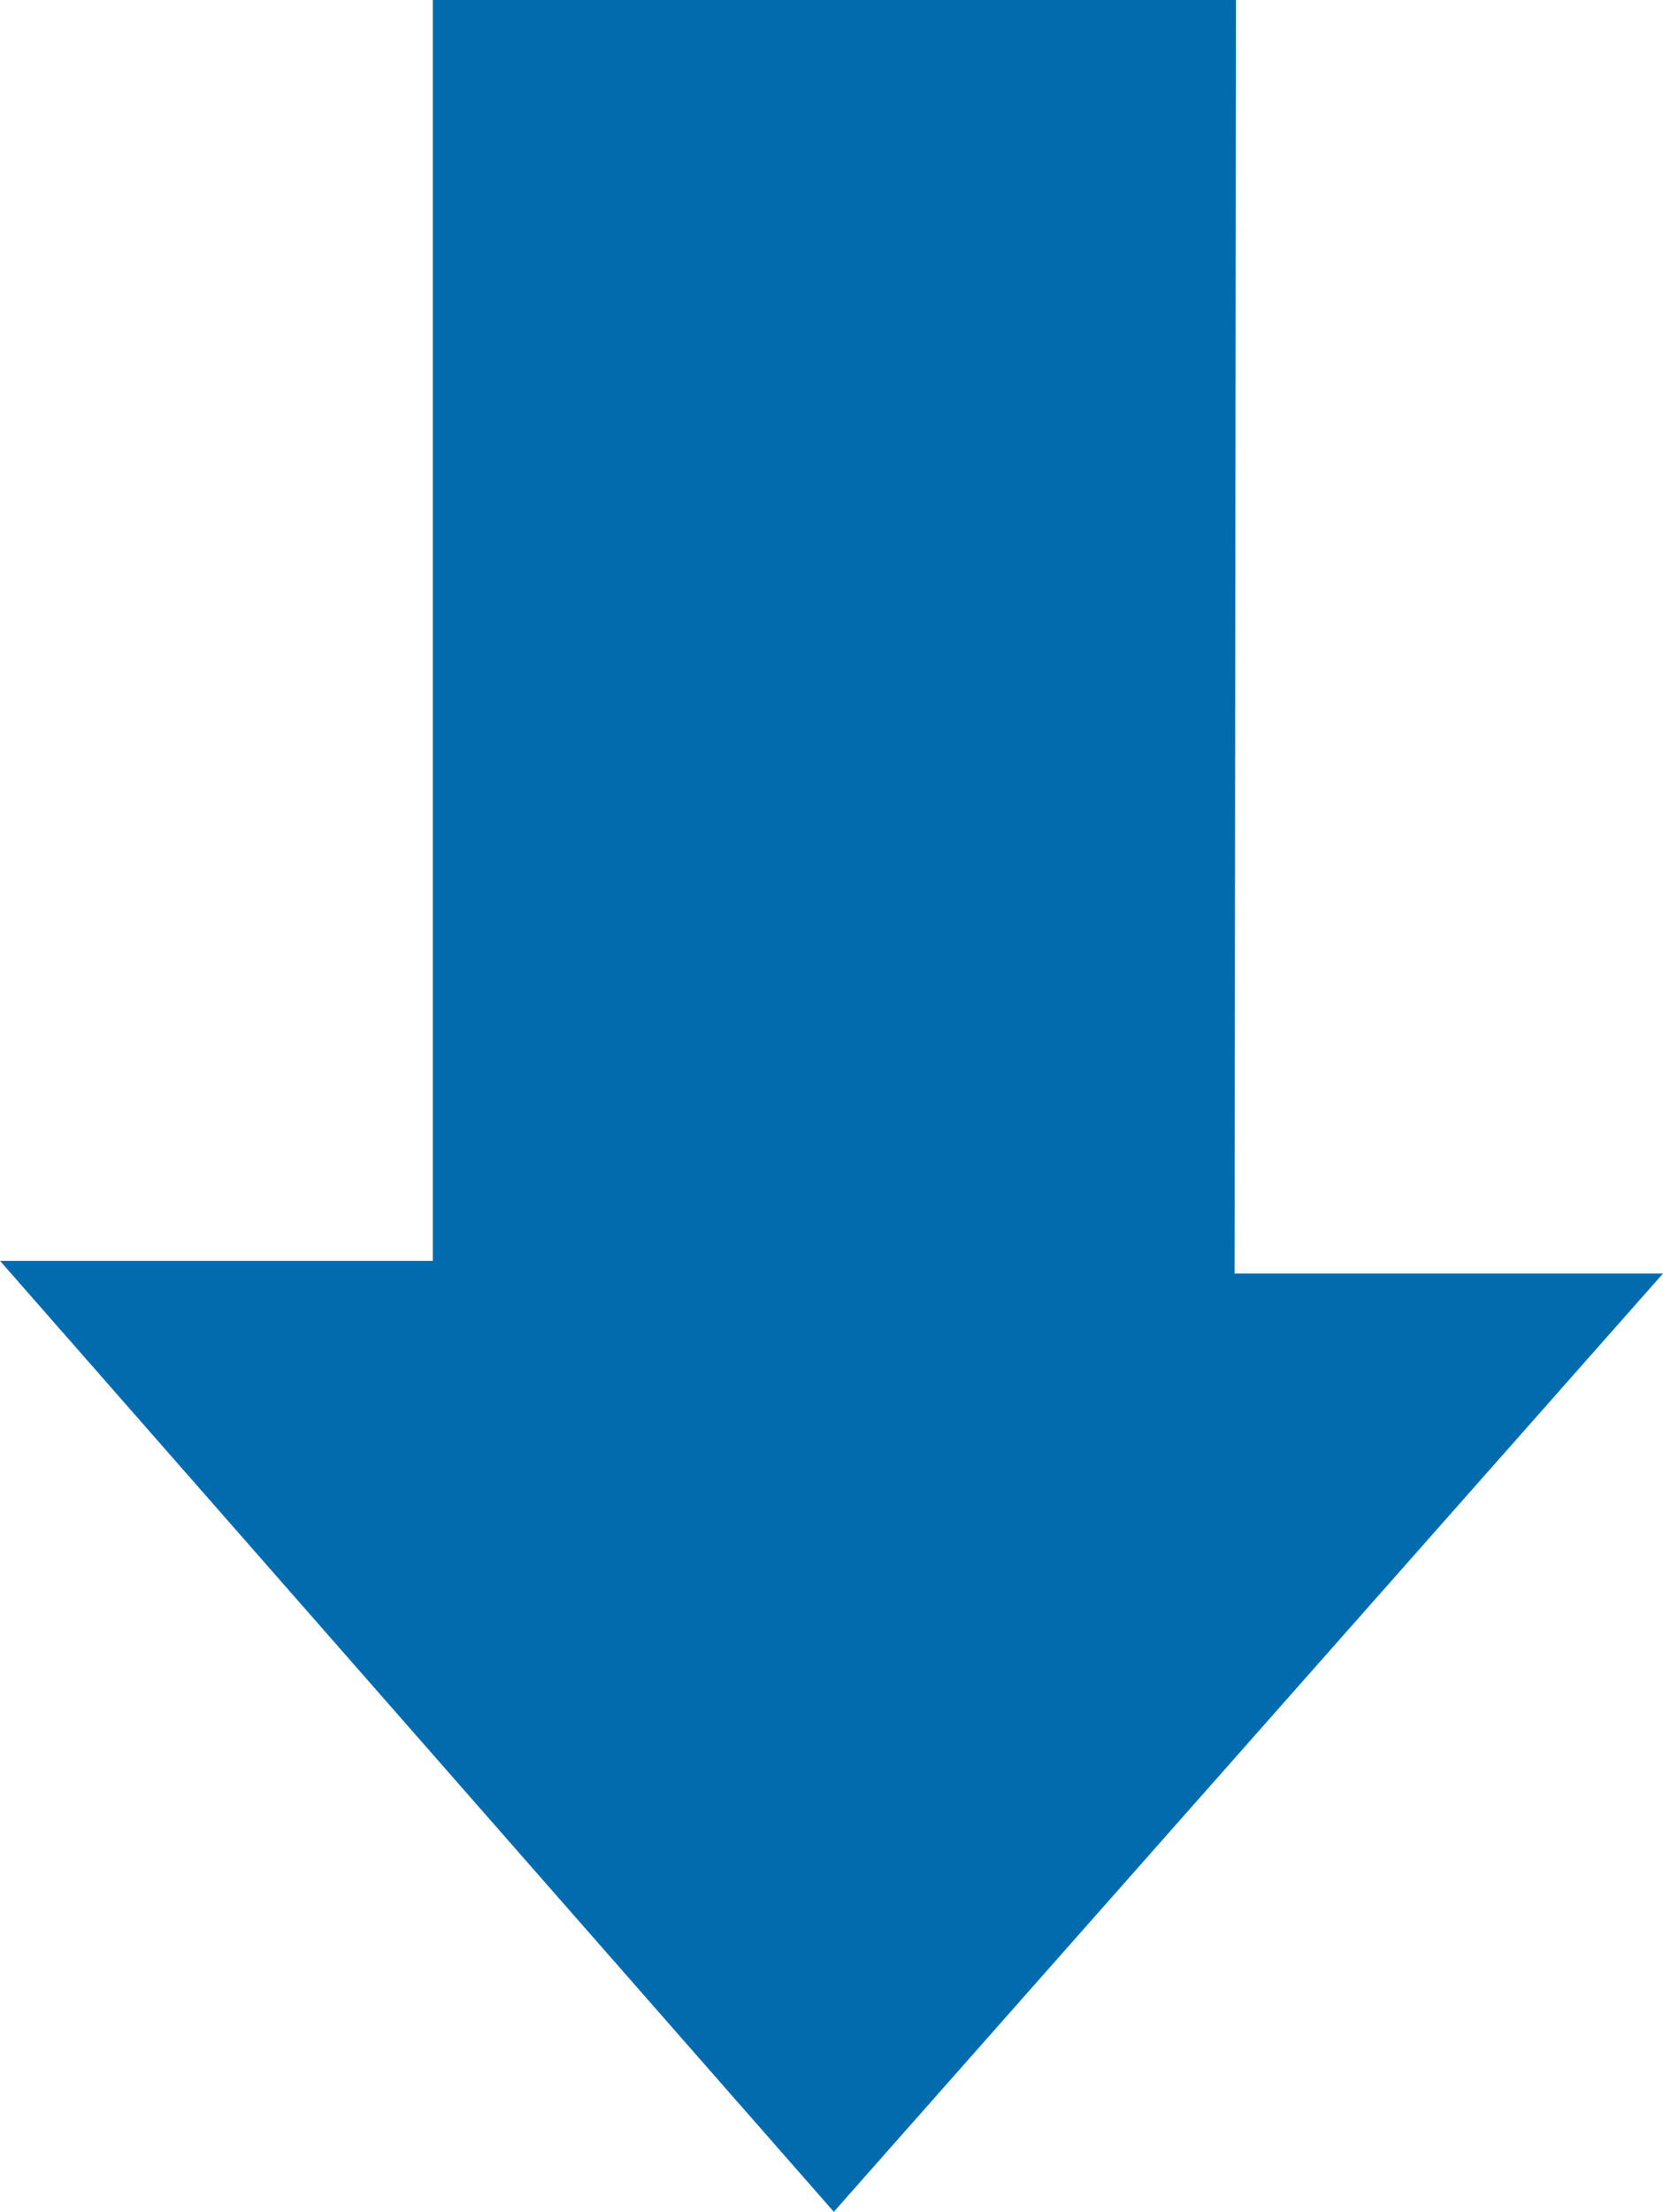 <?xml version="1.0" encoding="UTF-8"?>
<svg id="_レイヤー_1" data-name="レイヤー 1" xmlns="http://www.w3.org/2000/svg" viewBox="0 0 150.48 200">
  <defs>
    <style>
      .cls-1 {
        fill: #026bad;
      }
    </style>
  </defs>
  <polygon class="cls-1" points="39.16 0 111.84 0 111.71 115.16 150.48 115.16 75.45 200 0 114.01 39.16 114.01 39.16 0"/>
</svg>